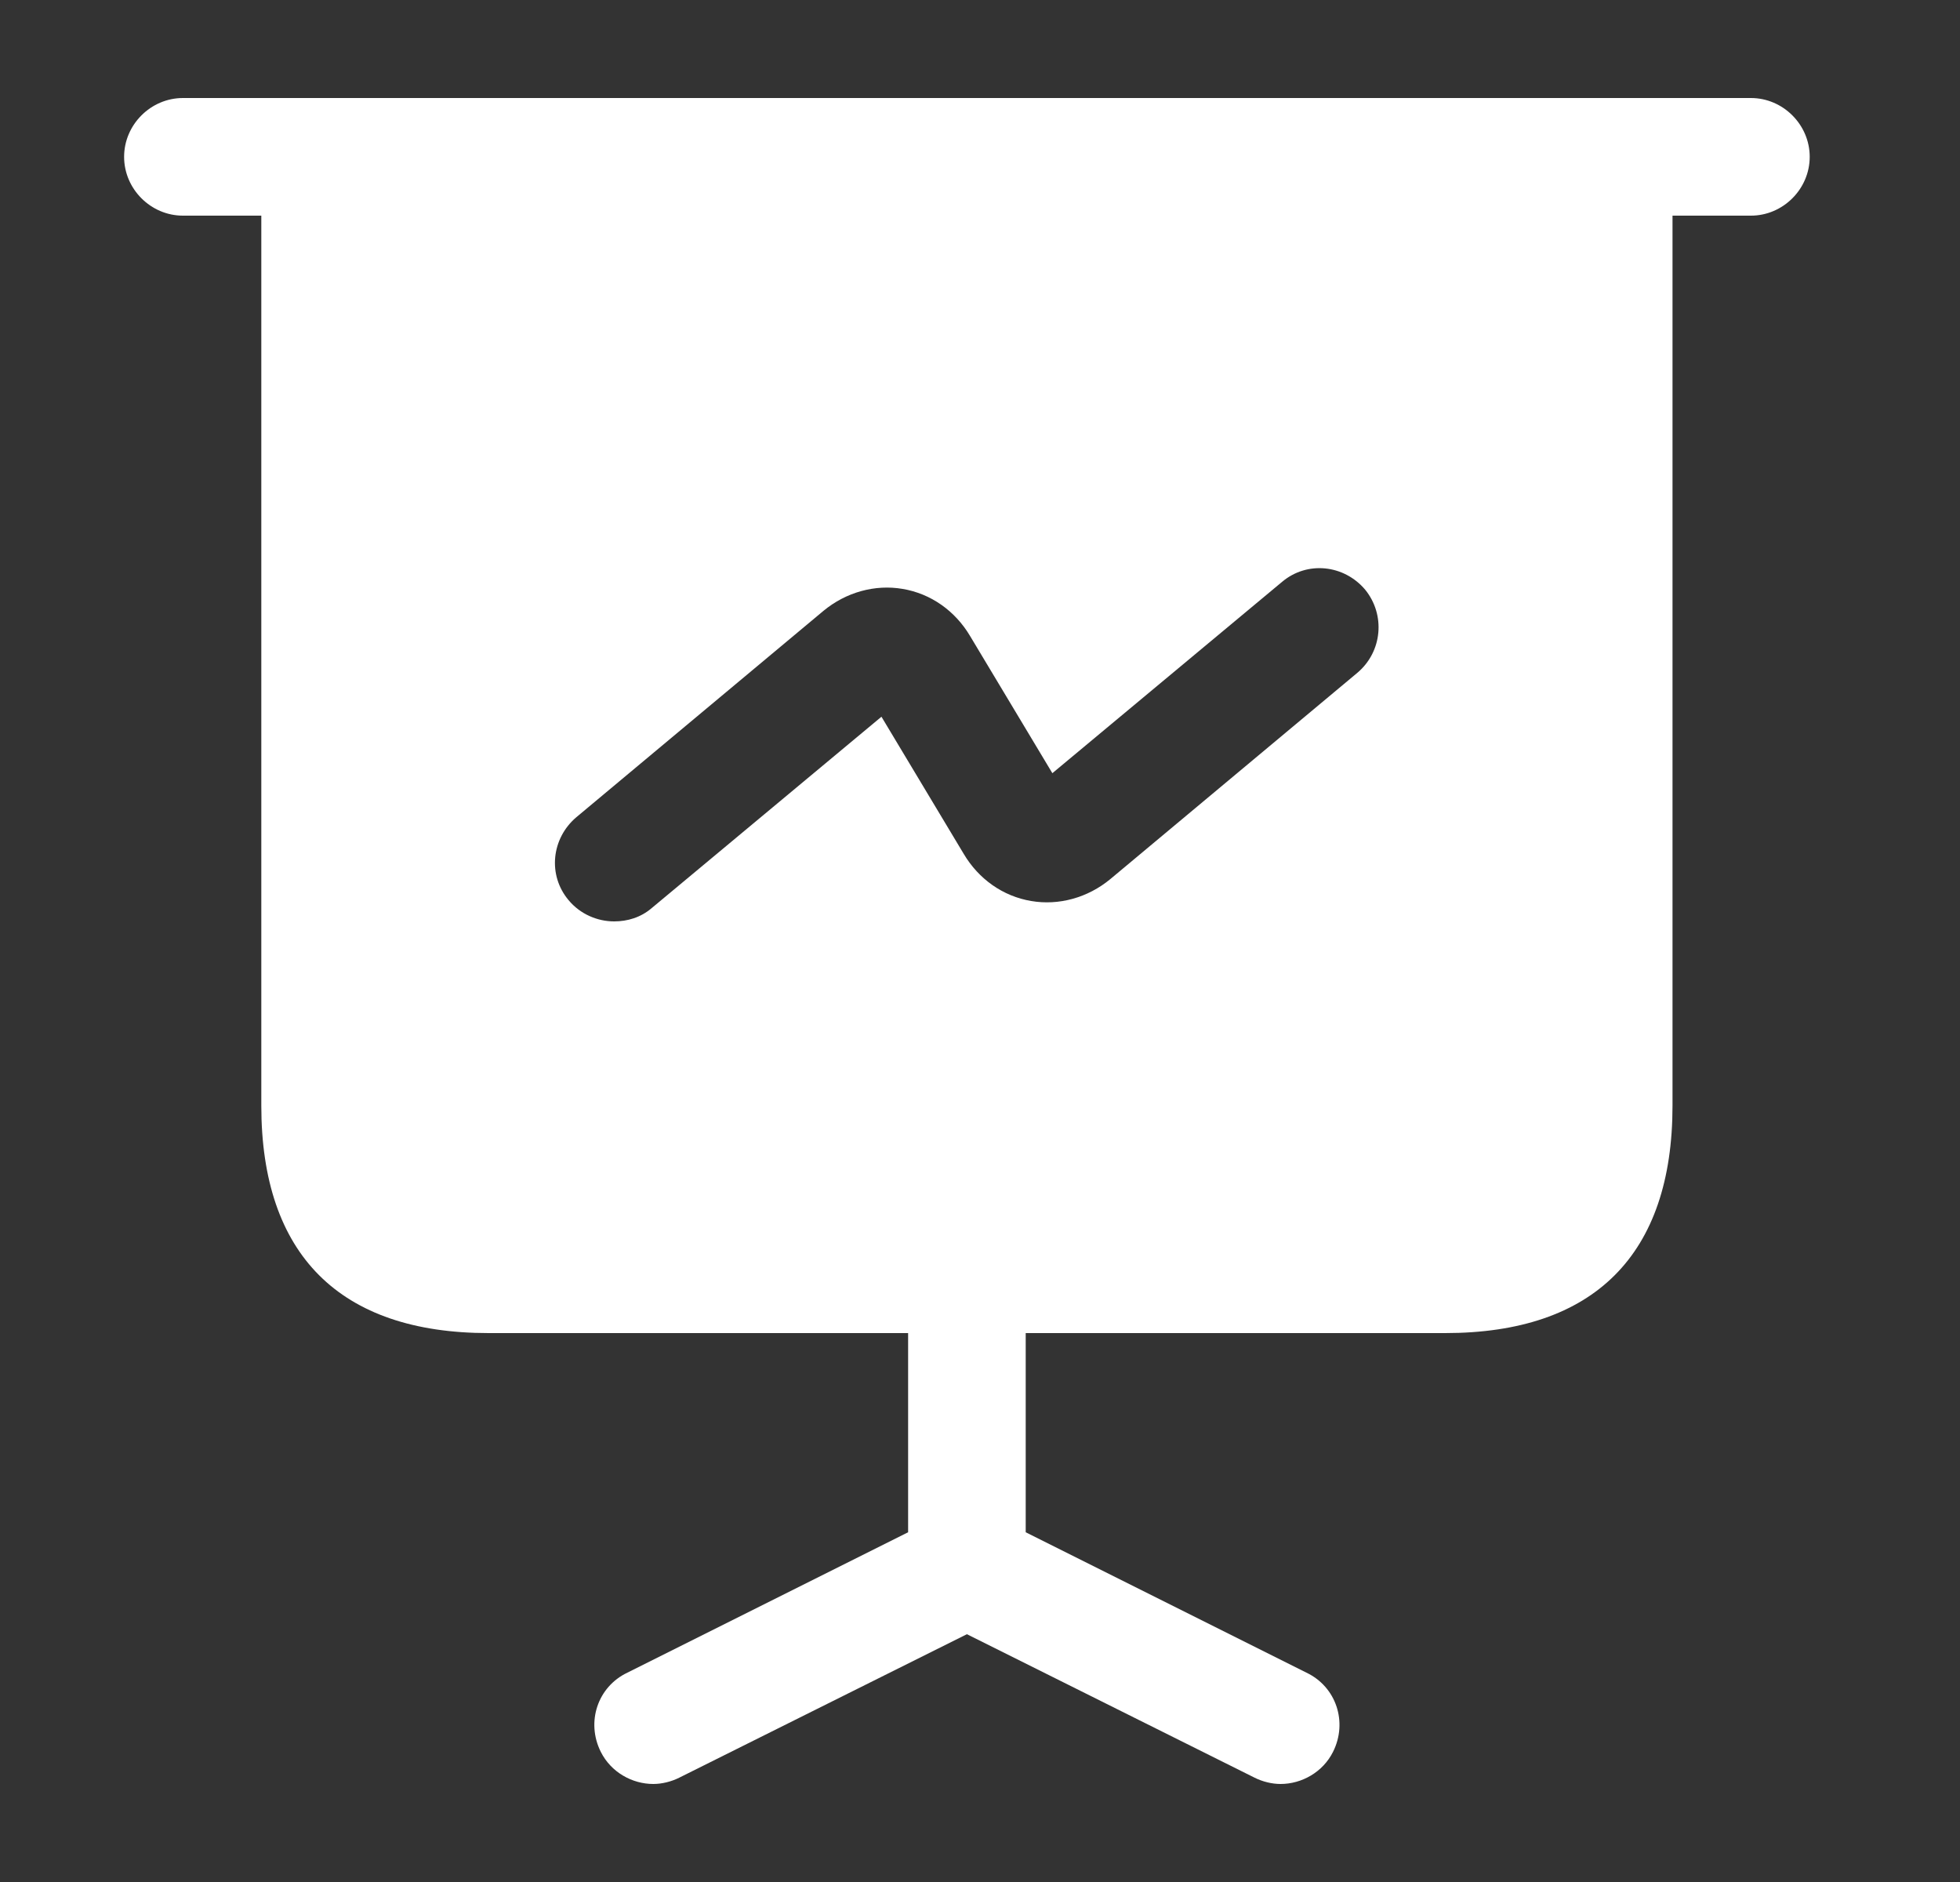 <svg width="25" height="24" viewBox="0 0 25 24" fill="none" xmlns="http://www.w3.org/2000/svg">
<rect x="0" y="0" width="25" height="24" fill="#333333" stroke="none"/>
<path d="M22.333 2.75H2.333C1.923 2.75 1.583 2.41 1.583 2C1.583 1.59 1.923 1.25 2.333 1.25H22.333C22.743 1.25 23.083 1.59 23.083 2C23.083 2.41 22.743 2.75 22.333 2.75Z" fill="white"/>
<path d="M17.003 22.34C16.873 22.6 16.603 22.75 16.333 22.75C16.223 22.75 16.103 22.72 16.003 22.67L12.333 20.84L8.663 22.67C8.563 22.72 8.443 22.75 8.333 22.75C8.063 22.75 7.793 22.6 7.663 22.34C7.473 21.96 7.623 21.51 8.003 21.33L11.583 19.54V17H13.083V19.54L16.663 21.33C17.043 21.51 17.193 21.96 17.003 22.34Z" fill="white"/>
<path d="M3.333 2V14.1C3.333 16 4.333 17 6.233 17H18.433C20.333 17 21.333 16 21.333 14.1V2H3.333ZM17.313 8.58L14.163 11.21C13.873 11.45 13.503 11.55 13.153 11.49C12.793 11.43 12.483 11.21 12.293 10.89L11.243 9.14L8.313 11.58C8.173 11.7 8.003 11.75 7.833 11.75C7.623 11.75 7.403 11.66 7.253 11.48C6.983 11.16 7.033 10.69 7.353 10.42L10.503 7.79C10.793 7.55 11.163 7.45 11.513 7.51C11.873 7.57 12.183 7.79 12.373 8.11L13.423 9.86L16.353 7.42C16.673 7.15 17.143 7.2 17.413 7.52C17.673 7.84 17.633 8.31 17.313 8.58Z" fill="white"/>
</svg>
